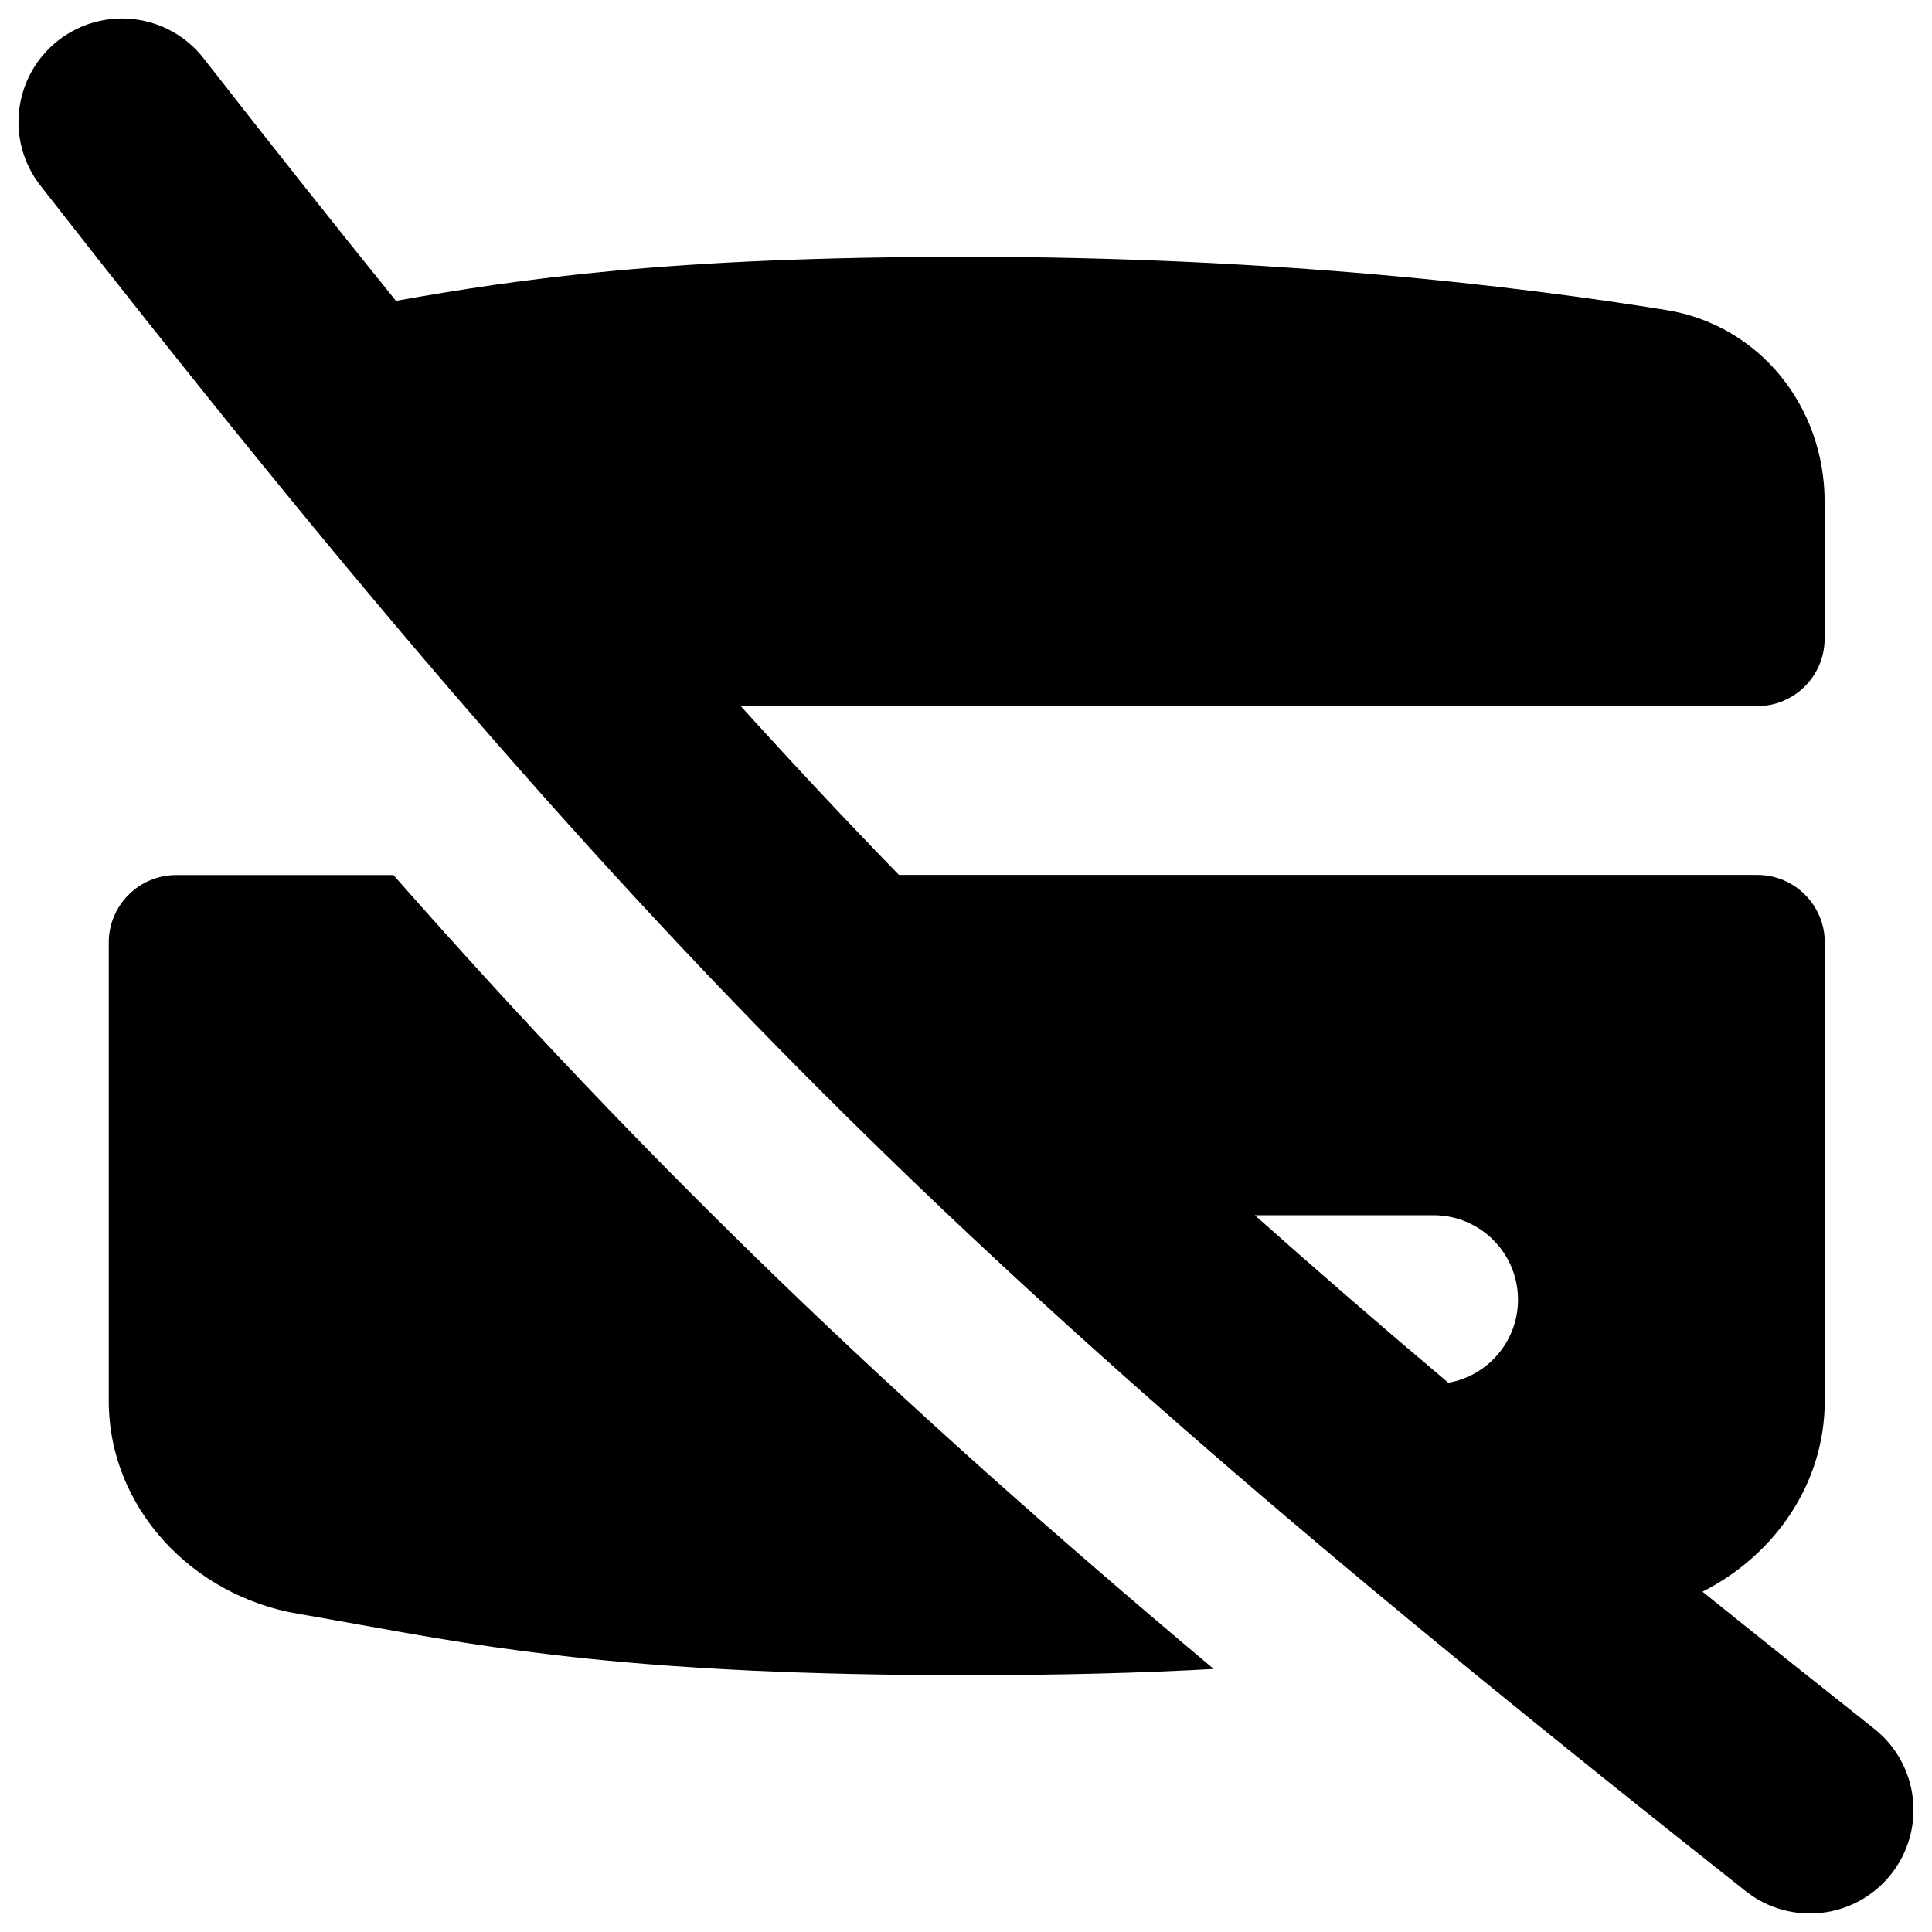 <svg xmlns="http://www.w3.org/2000/svg" fill="none" viewBox="0 0 14 14" id="Credit-Card-Disable--Streamline-Flex">
  <desc>
    Credit Card Disable Streamline Icon: https://streamlinehq.com
  </desc>
  <g id="credit-card-disable--credit-card-disable-cross-deny-fail-remove-payment">
    <path id="Union" fill="#000000" fill-rule="evenodd" d="M0.293 1.345C0.038 1.019 0.096 0.548 0.422 0.293 0.749 0.038 1.22 0.096 1.475 0.422c0.488 0.626 0.951 1.209 1.394 1.758 0.898 -0.159 1.978 -0.319 4.136 -0.319 2.231 0 4 0.213 5.071 0.386 0.677 0.11 1.146 0.702 1.146 1.388v0.993c0 0.27 -0.219 0.489 -0.489 0.489H5.368c0.382 0.422 0.761 0.827 1.146 1.223h6.22c0.27 0 0.489 0.219 0.489 0.489l0 3.321c0 0.602 -0.365 1.121 -0.886 1.384 0.396 0.319 0.81 0.649 1.244 0.993 0.325 0.257 0.38 0.729 0.123 1.054 -0.257 0.325 -0.729 0.38 -1.054 0.123C6.979 9.221 4.633 6.906 0.293 1.345ZM10.495 10.02c0.287 -0.05 0.505 -0.301 0.505 -0.602 0 -0.338 -0.274 -0.612 -0.612 -0.612H9.093c0.445 0.396 0.91 0.799 1.402 1.214ZM2.852 6.341H1.277c-0.27 0 -0.489 0.219 -0.489 0.489v3.321c0 0.776 0.606 1.413 1.371 1.543 0.149 0.025 0.296 0.052 0.446 0.079l0.001 0 0 0c0.958 0.173 2.027 0.366 4.399 0.366 0.7 0 1.286 -0.017 1.79 -0.045 -2.345 -1.969 -4.087 -3.643 -5.944 -5.753Z" clip-rule="evenodd" stroke-width="1"></path>
  </g>
</svg>